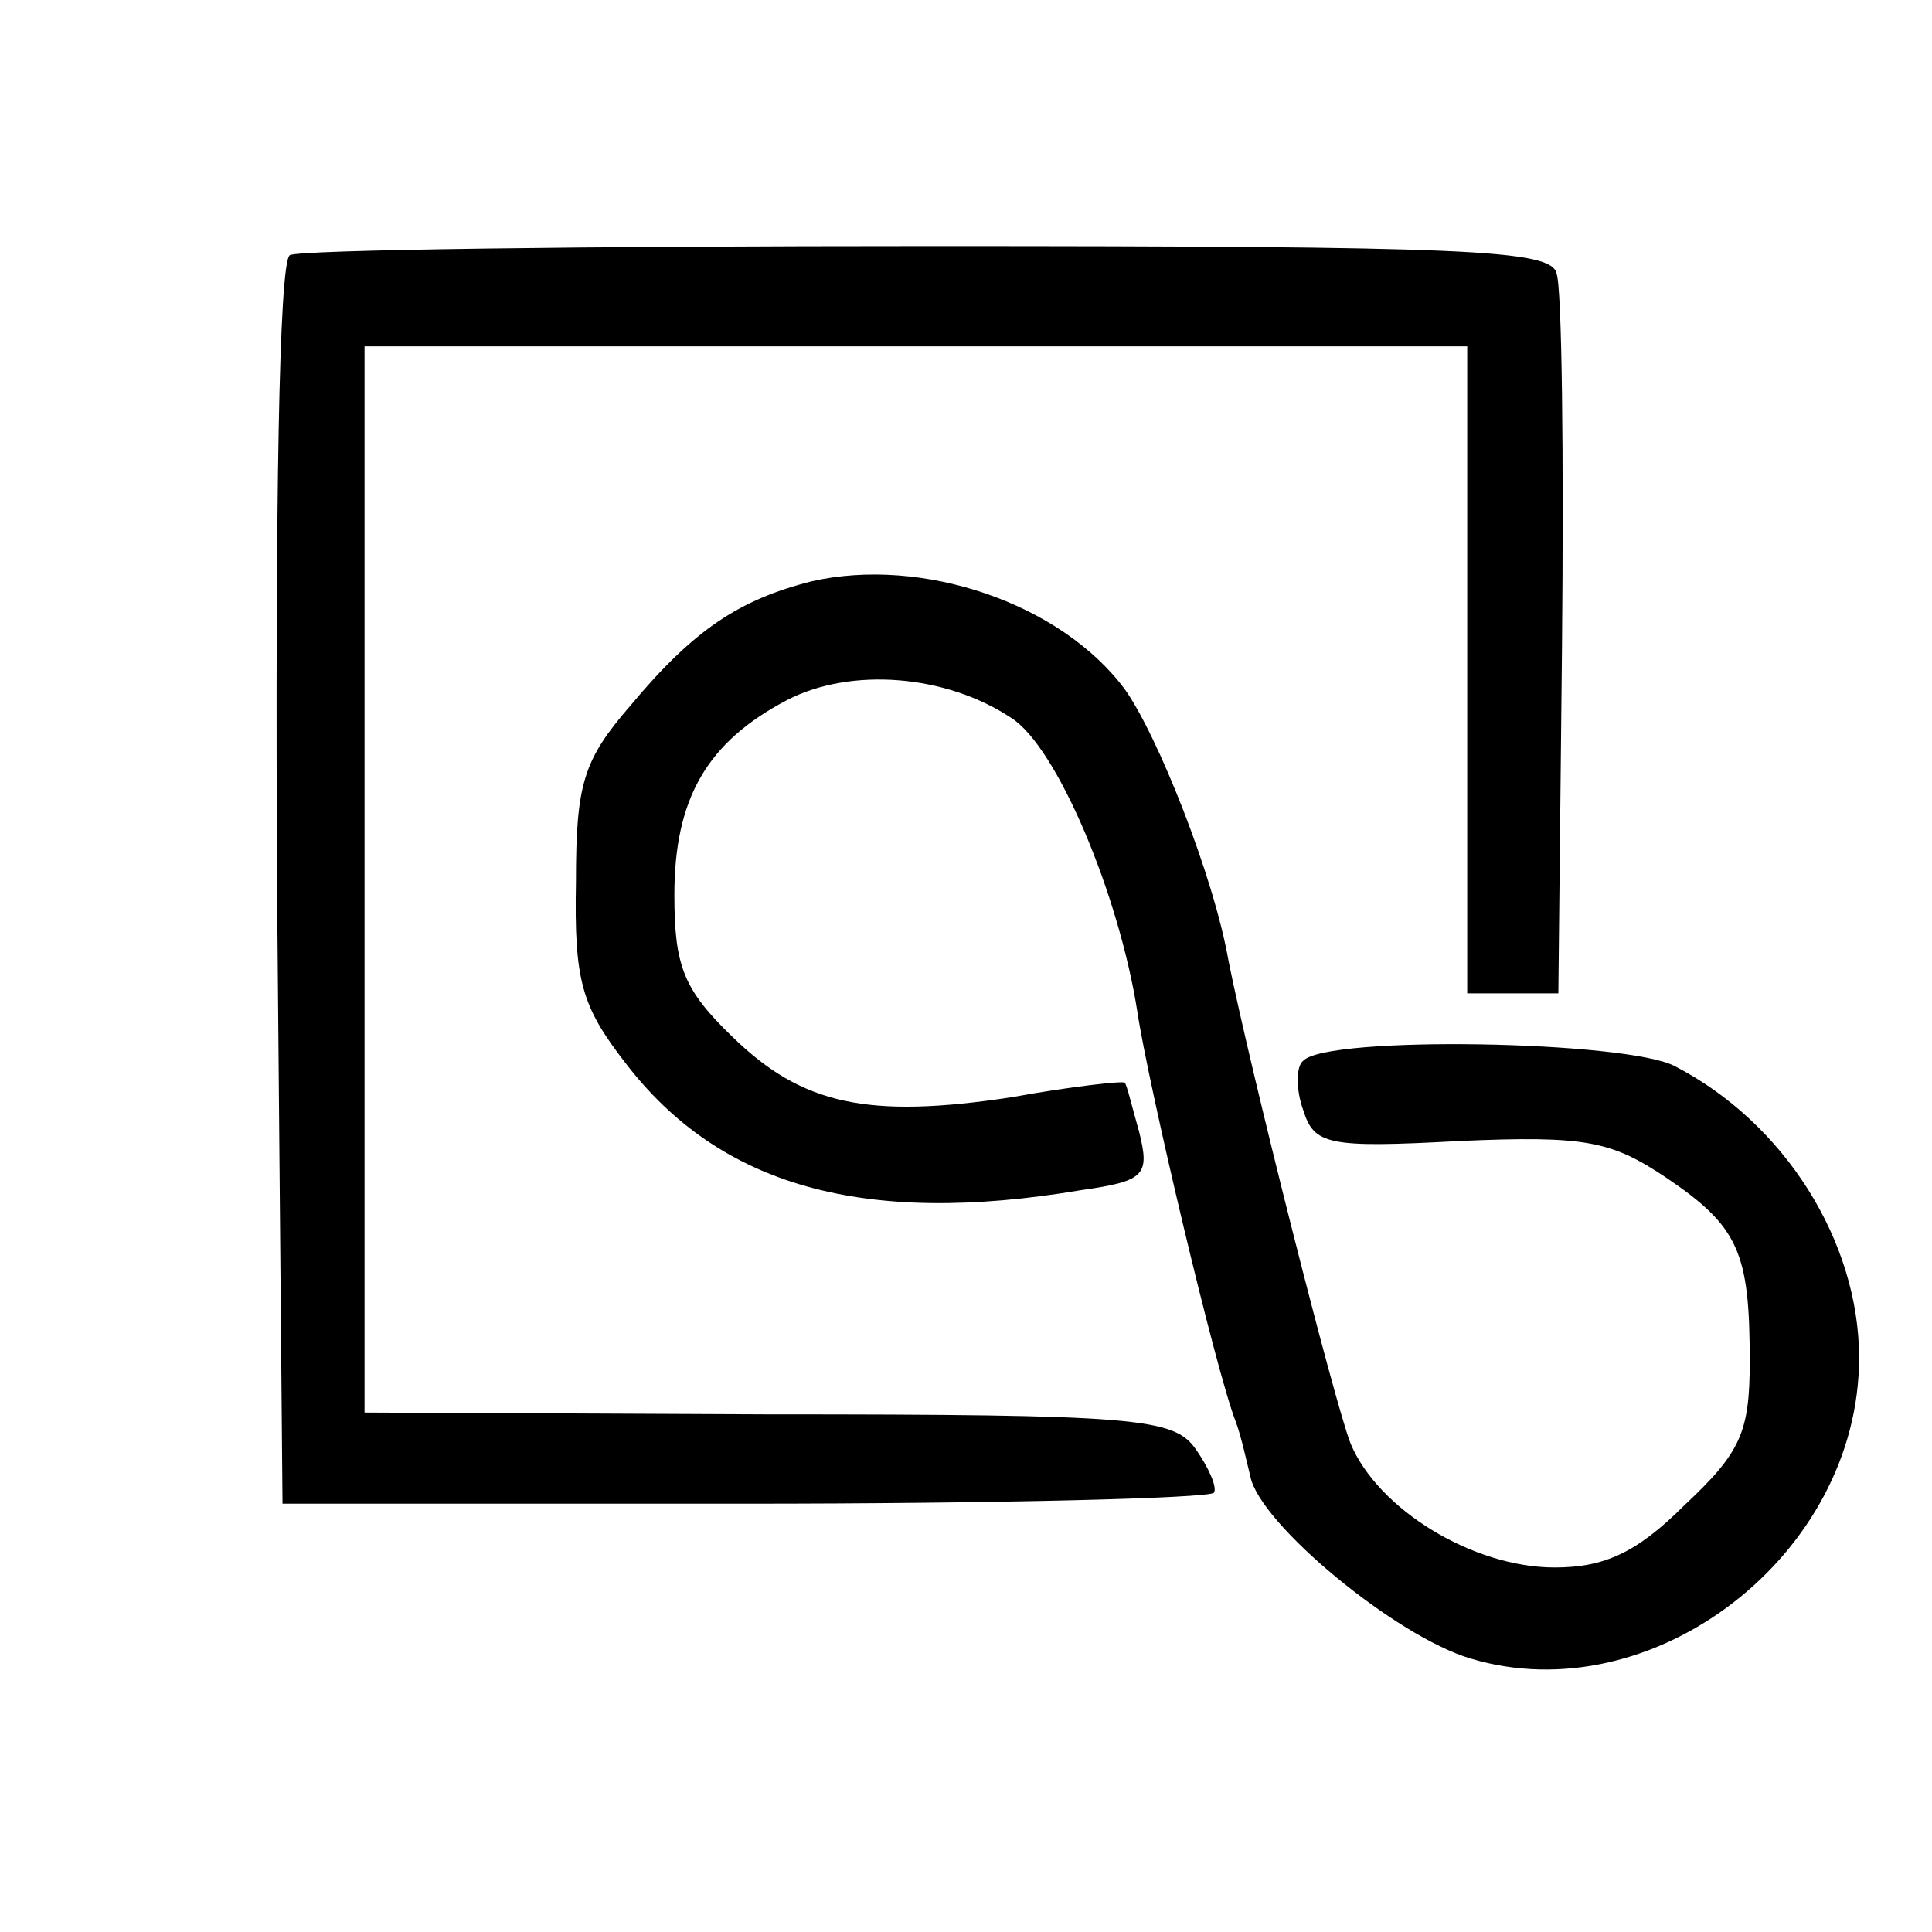 <?xml version="1.0" standalone="no"?>
<!DOCTYPE svg PUBLIC "-//W3C//DTD SVG 20010904//EN"
 "http://www.w3.org/TR/2001/REC-SVG-20010904/DTD/svg10.dtd">
<svg version="1.0" xmlns="http://www.w3.org/2000/svg"
 width="106pt" height="106pt" viewBox="0 0 106 106"
 preserveAspectRatio="xMidYMid meet">
<g transform="translate(0,106) scale(0.1,-0.1)"
fill="#000000" stroke="none">
<path d="M159 920 c-6 -4 -8 -139 -7 -346 l3 -339 253 0 c140 0 255 3 258 6 2
3 -3 14 -10 24 -12 17 -32 19 -235 19 l-221 1 0 293 0 292 303 0 302 0 0 -177
0 -178 25 0 25 0 2 190 c1 105 0 197 -3 205 -3 13 -48 15 -345 15 -187 0 -345
-2 -350 -5z"/>
<path d="M445 741 c-39 -10 -64 -26 -99 -68 -26 -30 -30 -43 -30 -97 -1 -54 3
-68 27 -99 52 -68 131 -90 250 -70 35 5 38 8 32 32 -4 14 -7 27 -8 27 -1 1
-29 -2 -62 -8 -79 -12 -115 -4 -153 33 -27 26 -32 39 -32 78 0 53 18 84 62
107 35 18 87 14 123 -10 25 -16 59 -97 69 -161 6 -40 43 -197 54 -225 3 -8 6
-22 8 -30 5 -26 80 -88 121 -100 100 -30 213 57 213 165 0 64 -41 129 -101
160 -26 14 -191 17 -204 3 -4 -3 -4 -16 0 -27 6 -19 13 -21 86 -17 69 3 83 0
113 -20 40 -27 46 -41 46 -101 0 -39 -5 -50 -36 -79 -26 -26 -44 -34 -71 -34
-45 0 -97 32 -112 68 -9 23 -55 205 -67 265 -8 46 -39 124 -57 149 -35 47
-111 73 -172 59z"/>
</g>
</svg>
